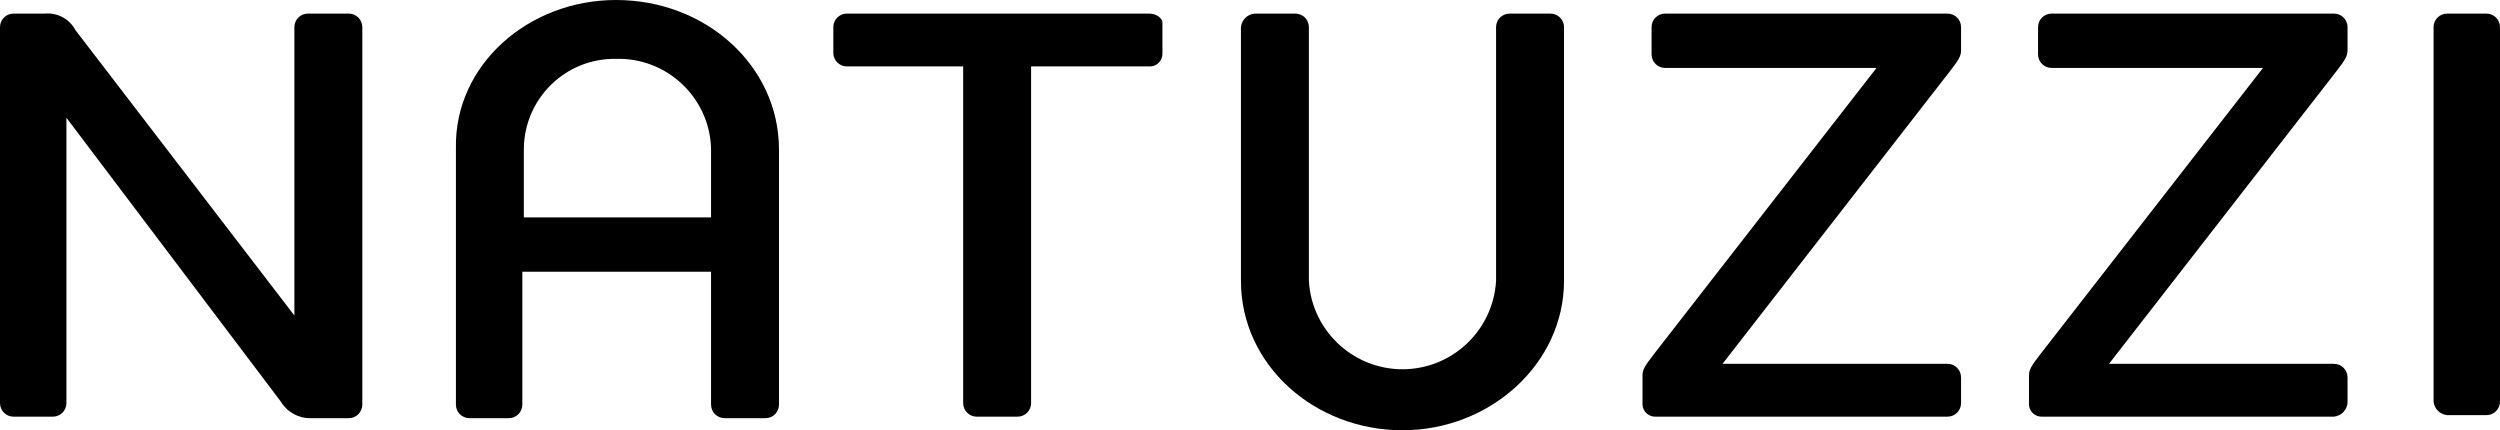 <?xml version="1.0" encoding="utf-8"?>
<svg xmlns="http://www.w3.org/2000/svg" id="Layer_2" viewBox="0 0 165.6 28.5">
  <g id="Livello_1">
    <path d="M109.7,27.6c-.46.03-.87-.31-.9-.78,0-.04,0-.08,0-.12v-1.8c0-.4.1-.6.8-1.5l14.7-18.9h-14c-.5,0-.9-.4-.9-.9h0v-1.8c0-.5.4-.9.9-.9h18.7c.49,0,.89.39.9.88,0,0,0,.01,0,.02v1.5c0,.4-.1.6-.8,1.5l-15,19.3h14.9c.5,0,.9.4.9.9v1.7c0,.5-.4.9-.9.9h-19.3Z"/>
    <path d="M135.3,27.6c-.46.03-.87-.31-.9-.78,0-.04,0-.08,0-.12v-1.8c0-.4.1-.6.8-1.5l14.7-18.9h-14c-.5,0-.9-.4-.9-.9v-1.8c0-.5.4-.9.9-.9h18.7c.49,0,.89.39.9.88,0,0,0,.01,0,.02v1.5c0,.4-.1.6-.8,1.5l-15,19.3h14.9c.5,0,.9.4.9.9v1.7c-.05.48-.42.85-.9.9h-19.3Z"/>
    <path d="M161.2,1.8c0-.5.4-.9.9-.9h2.6c.5,0,.9.4.9.9v24.8c0,.5-.4.9-.9.9h-2.6c-.48-.05-.85-.42-.9-.9V1.8Z"/>
    <path d="M82.2,1.8c.05-.48.42-.85.9-.9h2.7c.5,0,.9.4.9.9h0v16.8c.19,3.42,3.13,6.04,6.55,5.85,3.15-.18,5.67-2.7,5.85-5.85V1.8c0-.5.4-.9.9-.9h2.7c.5,0,.9.4.9.9h0v16.8c0,5.5-4.9,9.9-10.7,9.9s-10.7-4.3-10.7-9.9V1.8Z"/>
    <path d="M40.8,0c6,0,10.8,4.4,10.8,9.9v16.9c0,.5-.4.9-.9.9h-2.7c-.5,0-.9-.4-.9-.9h0v-8.8h-12.5v8.8c0,.5-.4.9-.9.9h-2.6c-.5,0-.9-.4-.9-.9V9.8C30.1,4.3,35,0,40.8,0M47.1,9.8c-.12-3.36-2.94-6-6.3-5.9-3.31-.06-6.04,2.59-6.1,5.9,0,0,0,0,0,0v4.6h12.4v-4.6Z"/>
    <path d="M76.1.9c.5,0,.9.3.9.6v2c.03.46-.31.87-.78.9-.04,0-.08,0-.12,0h-7.8v22.3c0,.5-.4.9-.9.9h-2.7c-.5,0-.9-.4-.9-.9h0V4.4h-7.7c-.5,0-.9-.4-.9-.9h0v-1.7c0-.5.4-.9.9-.9h20Z"/>
    <path d="M.9.9c-.5,0-.9.4-.9.9v24.9c0,.5.4.9.9.9h2.6c.5,0,.9-.4.9-.9V7.8l14.2,18.8c.42.7,1.18,1.12,2,1.1h2.5c.5,0,.9-.4.9-.9V1.8c0-.5-.4-.9-.9-.9h-2.7c-.5,0-.9.4-.9.9v19.1L5,2c-.39-.73-1.17-1.17-2-1.1H.9Z"/>
  </g>
</svg>